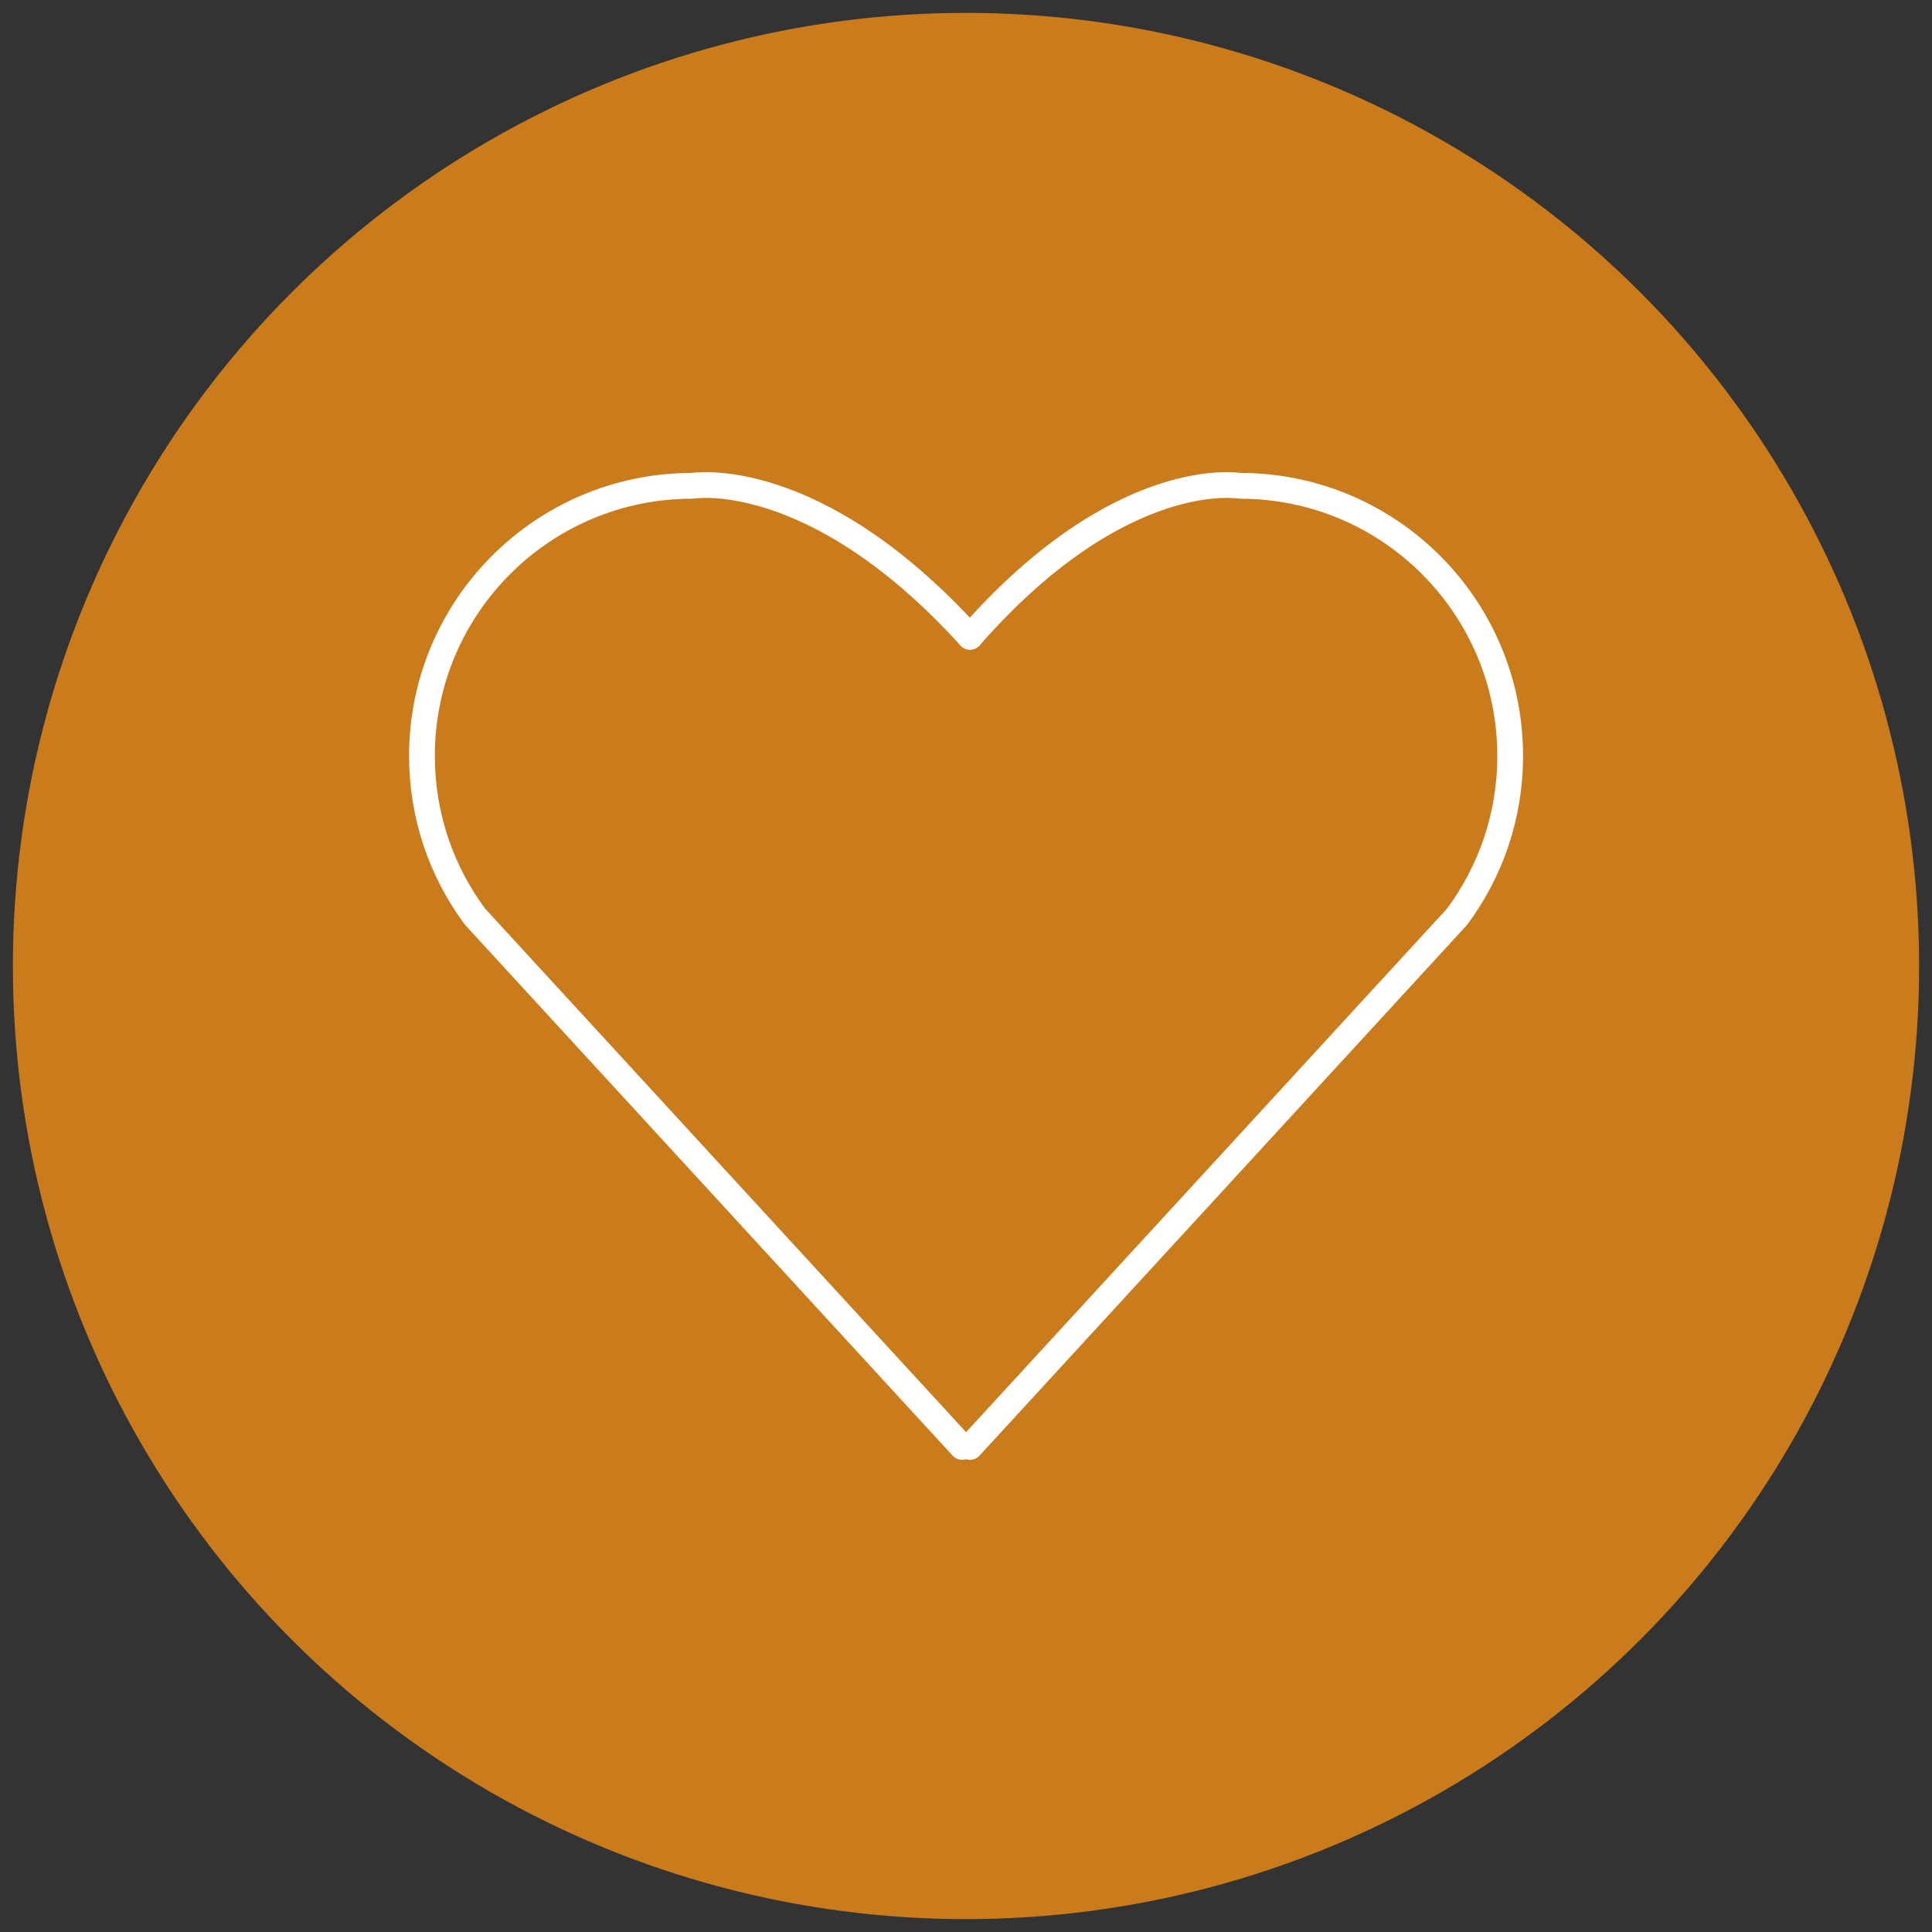 <?xml version="1.0" encoding="UTF-8"?><svg xmlns="http://www.w3.org/2000/svg" viewBox="0 0 150 150"><rect x="0" y="0" width="150" height="150" fill="#333333" stroke="none"/><defs><style>.cls-1{fill:none;stroke:#fff;stroke-linecap:round;stroke-linejoin:round;stroke-width:2px;}.cls-2{fill:#ca7c1d;mix-blend-mode:darken;}.cls-3{isolation:isolate;}</style></defs><g class="cls-3"><g id="Guides"><circle class="cls-2" cx="75" cy="75" r="74"/><path class="cls-1" d="m75.31,49.44c-12.13-13.36-21.58-11.72-21.58-11.72-11.58,0-20.97,9.39-20.97,20.97,0,4.68,1.53,8.99,4.12,12.48l37.82,41.17"/><path class="cls-1" d="m75.31,49.44c11.72-13.36,20.97-11.72,20.97-11.72,11.58,0,20.97,9.39,20.97,20.97,0,4.68-1.53,8.99-4.12,12.48l-37.82,41.17"/></g></g></svg>